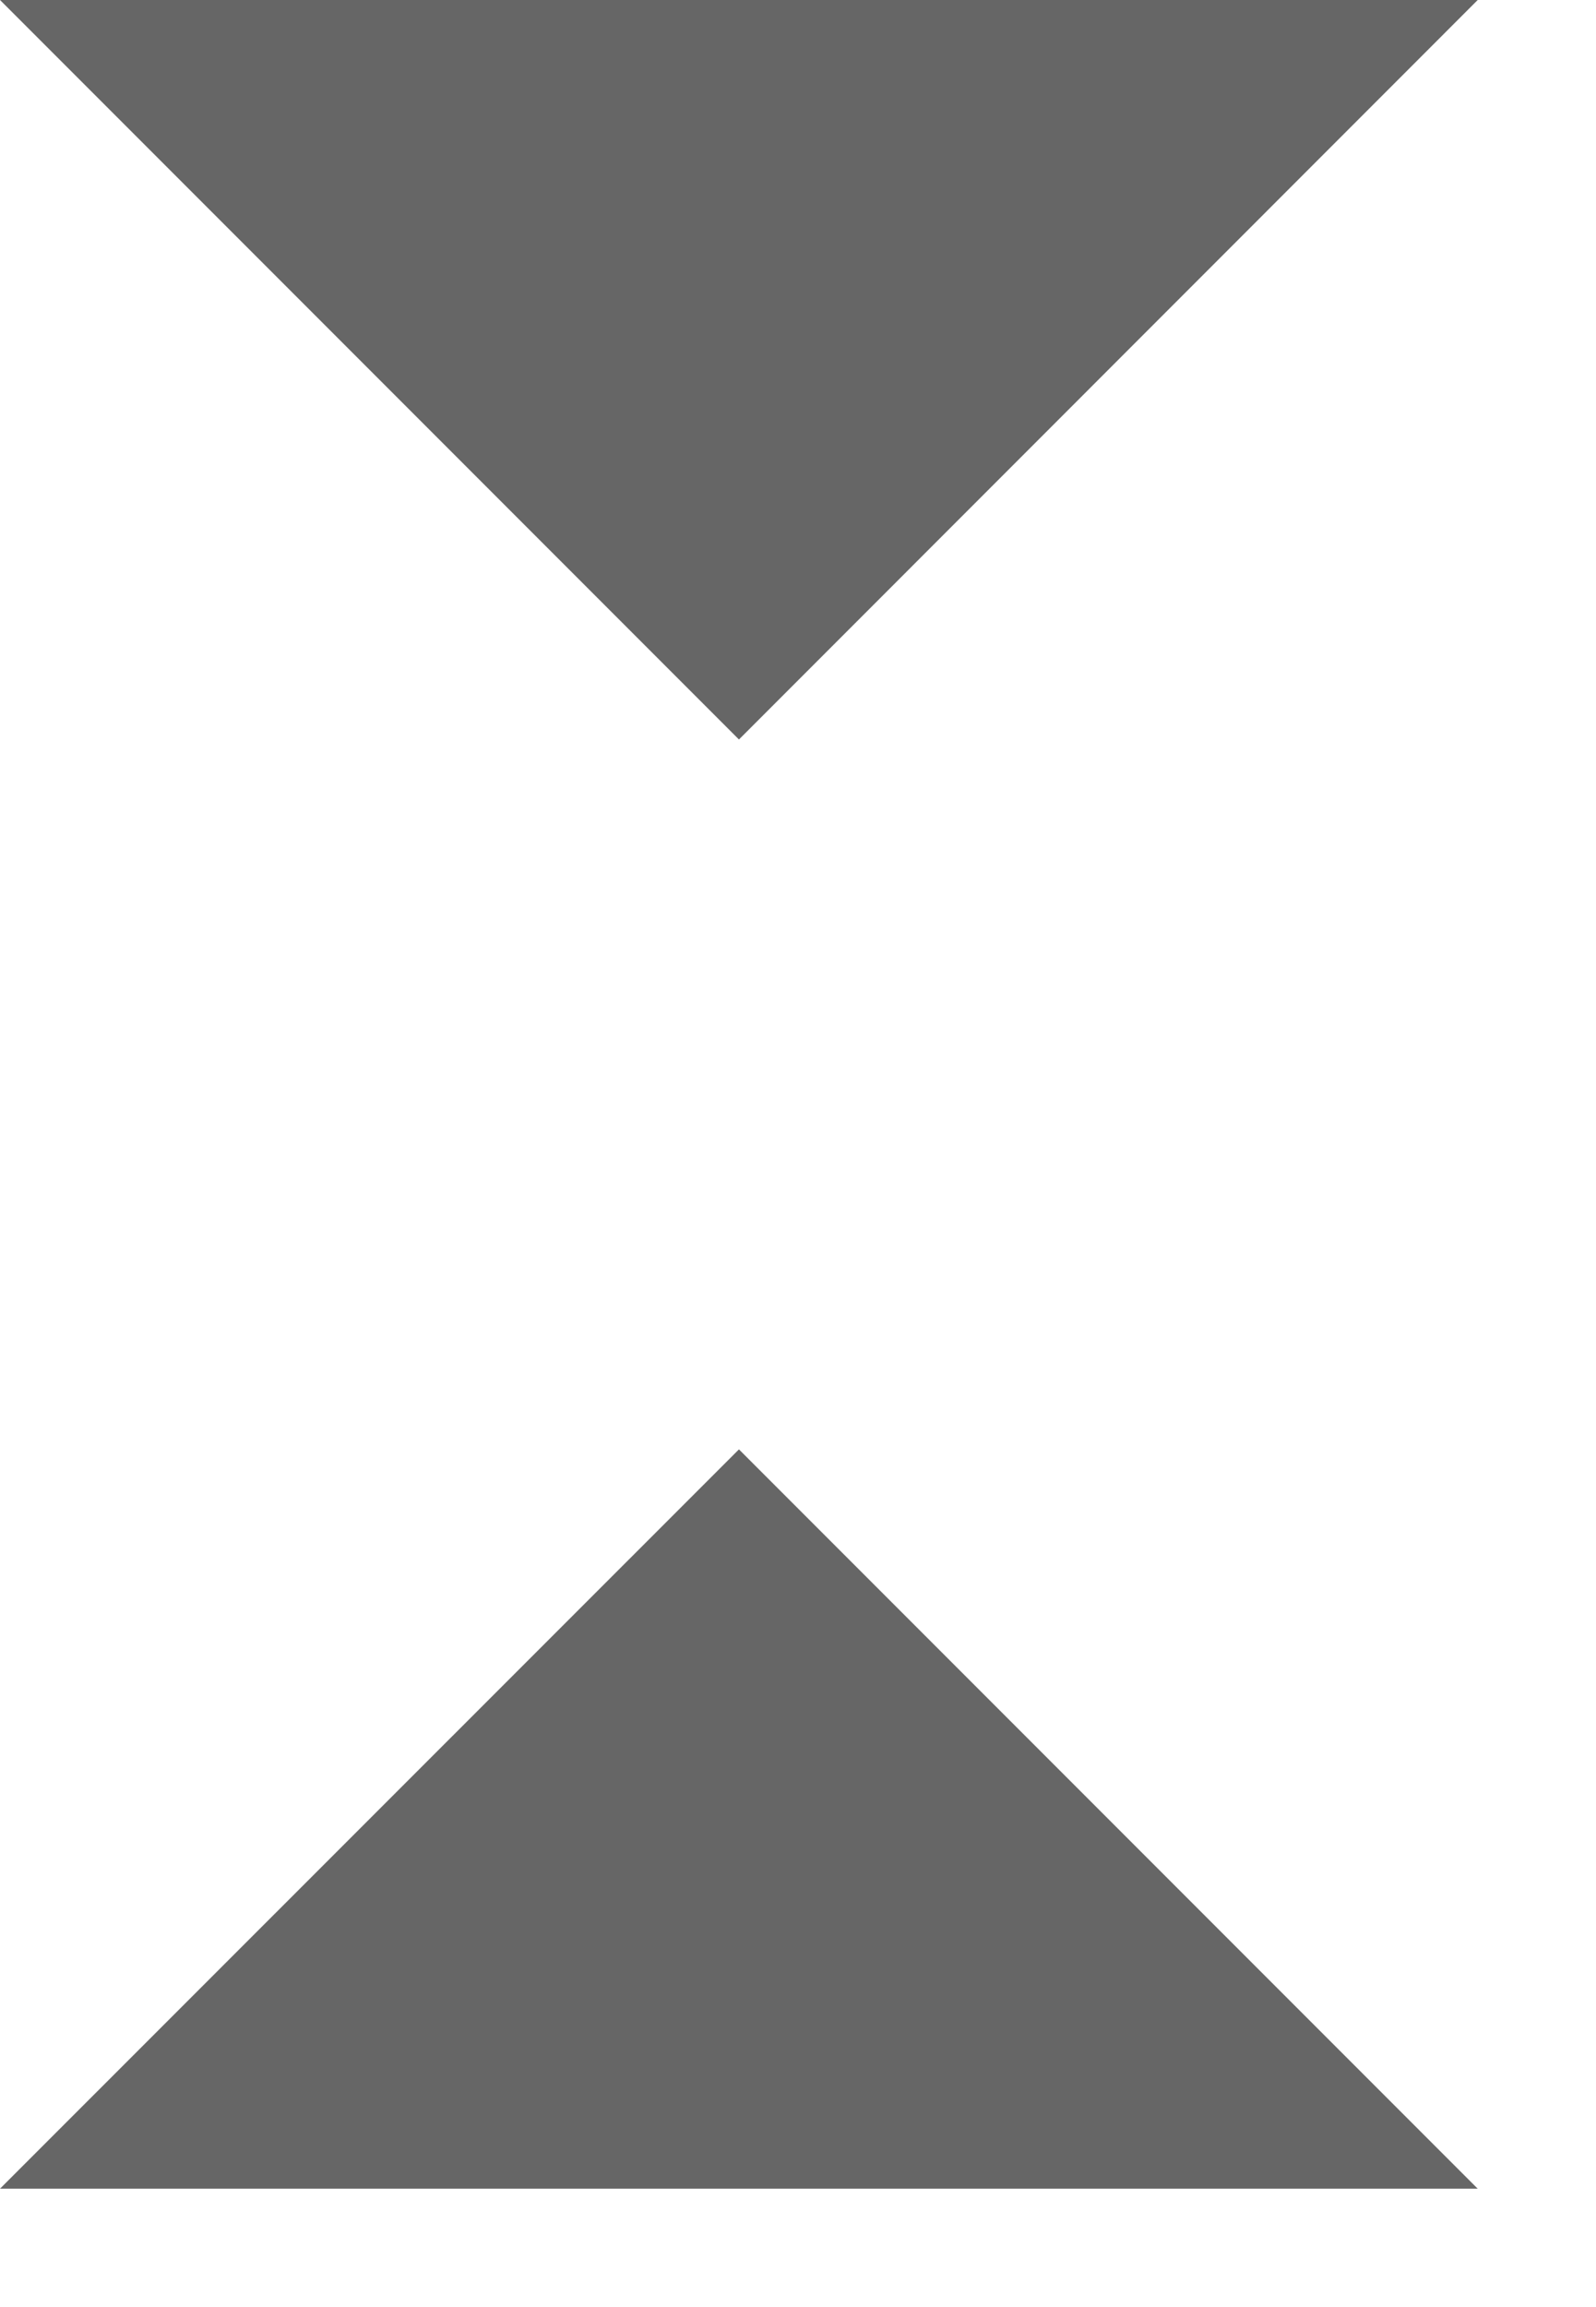 <?xml version="1.0" encoding="utf-8"?>
<svg xmlns="http://www.w3.org/2000/svg" fill="none" height="100%" overflow="visible" preserveAspectRatio="none" style="display: block;" viewBox="0 0 9 13" width="100%">
<g id="arrows">
<path d="M0 0L4.167 4.167L8.333 0H0Z" fill="black" fill-opacity="0.6" id="Vector"/>
<path d="M0 12.333L4.167 8.167L8.333 12.333H0Z" fill="black" fill-opacity="0.6" id="Vector_2"/>
</g>
</svg>